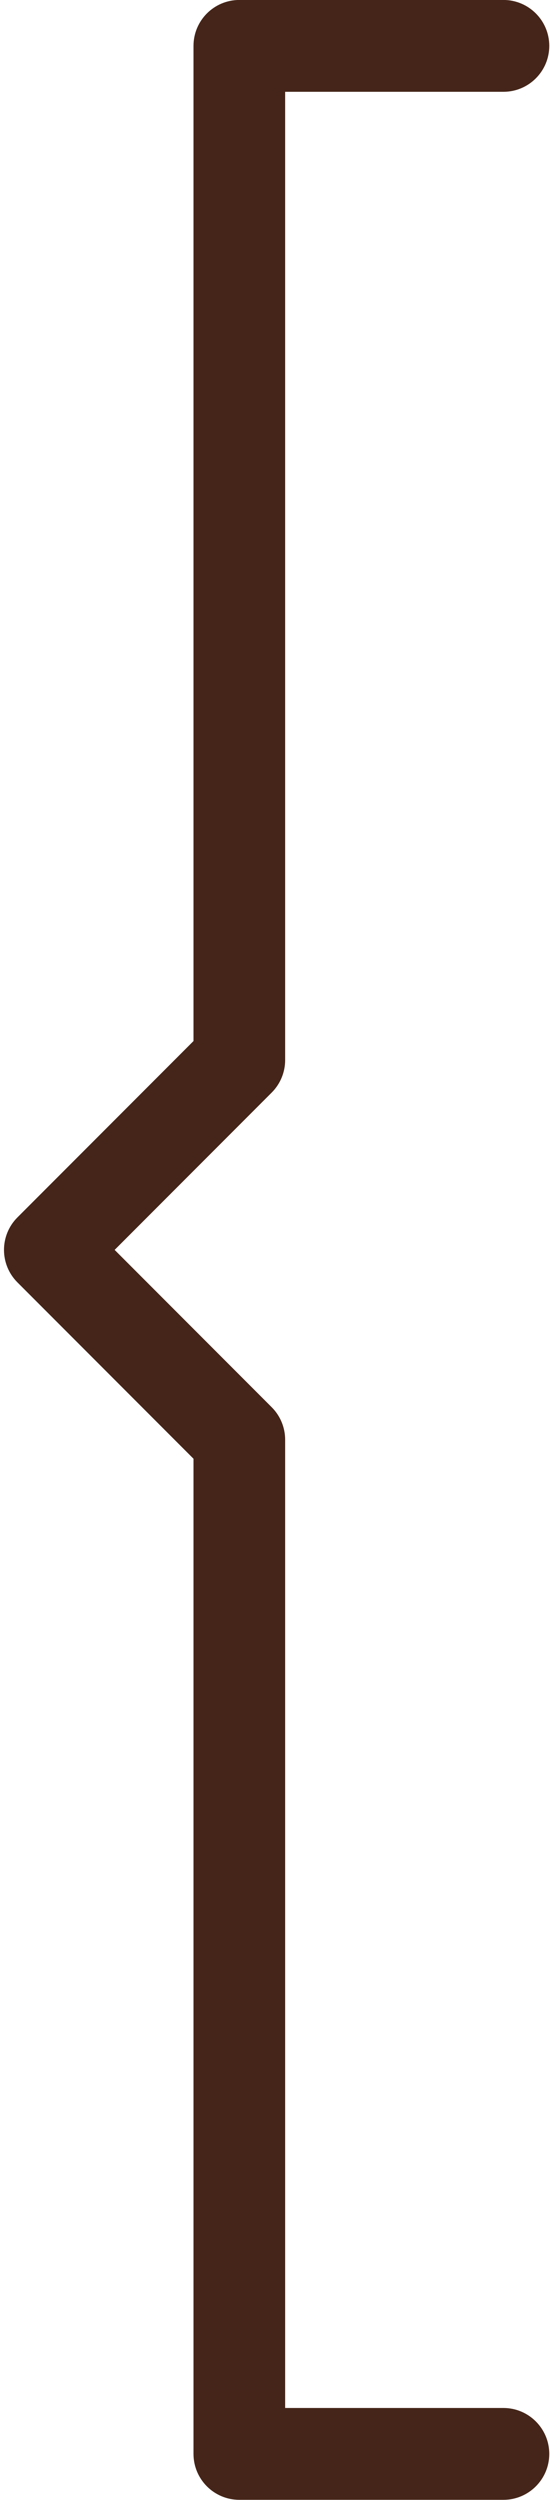 <?xml version="1.0" encoding="UTF-8" standalone="no"?><svg xmlns="http://www.w3.org/2000/svg" xmlns:xlink="http://www.w3.org/1999/xlink" fill="#452519" height="250.5" preserveAspectRatio="xMidYMid meet" version="1" viewBox="-0.4 -0.0 55.2 250.5" width="55.2" zoomAndPan="magnify"><g id="change1_1"><path d="M 50.125 250.48 L 23.621 250.48 C 21.078 250.48 19.02 248.418 19.02 245.879 L 19.02 146.164 L 1.348 128.492 C -0.449 126.695 -0.449 123.781 1.348 121.984 L 19.02 104.312 L 19.02 4.598 C 19.02 2.059 21.078 -0.004 23.621 -0.004 L 50.125 -0.004 C 52.664 -0.004 54.727 2.059 54.727 4.598 C 54.727 7.137 52.664 9.199 50.125 9.199 L 28.219 9.199 L 28.219 106.219 C 28.219 107.438 27.734 108.609 26.871 109.473 L 11.105 125.238 L 26.871 141.004 C 27.734 141.867 28.219 143.039 28.219 144.258 L 28.219 241.277 L 50.125 241.277 C 52.664 241.277 54.727 243.34 54.727 245.879 C 54.727 248.418 52.664 250.48 50.125 250.48"/></g></svg>